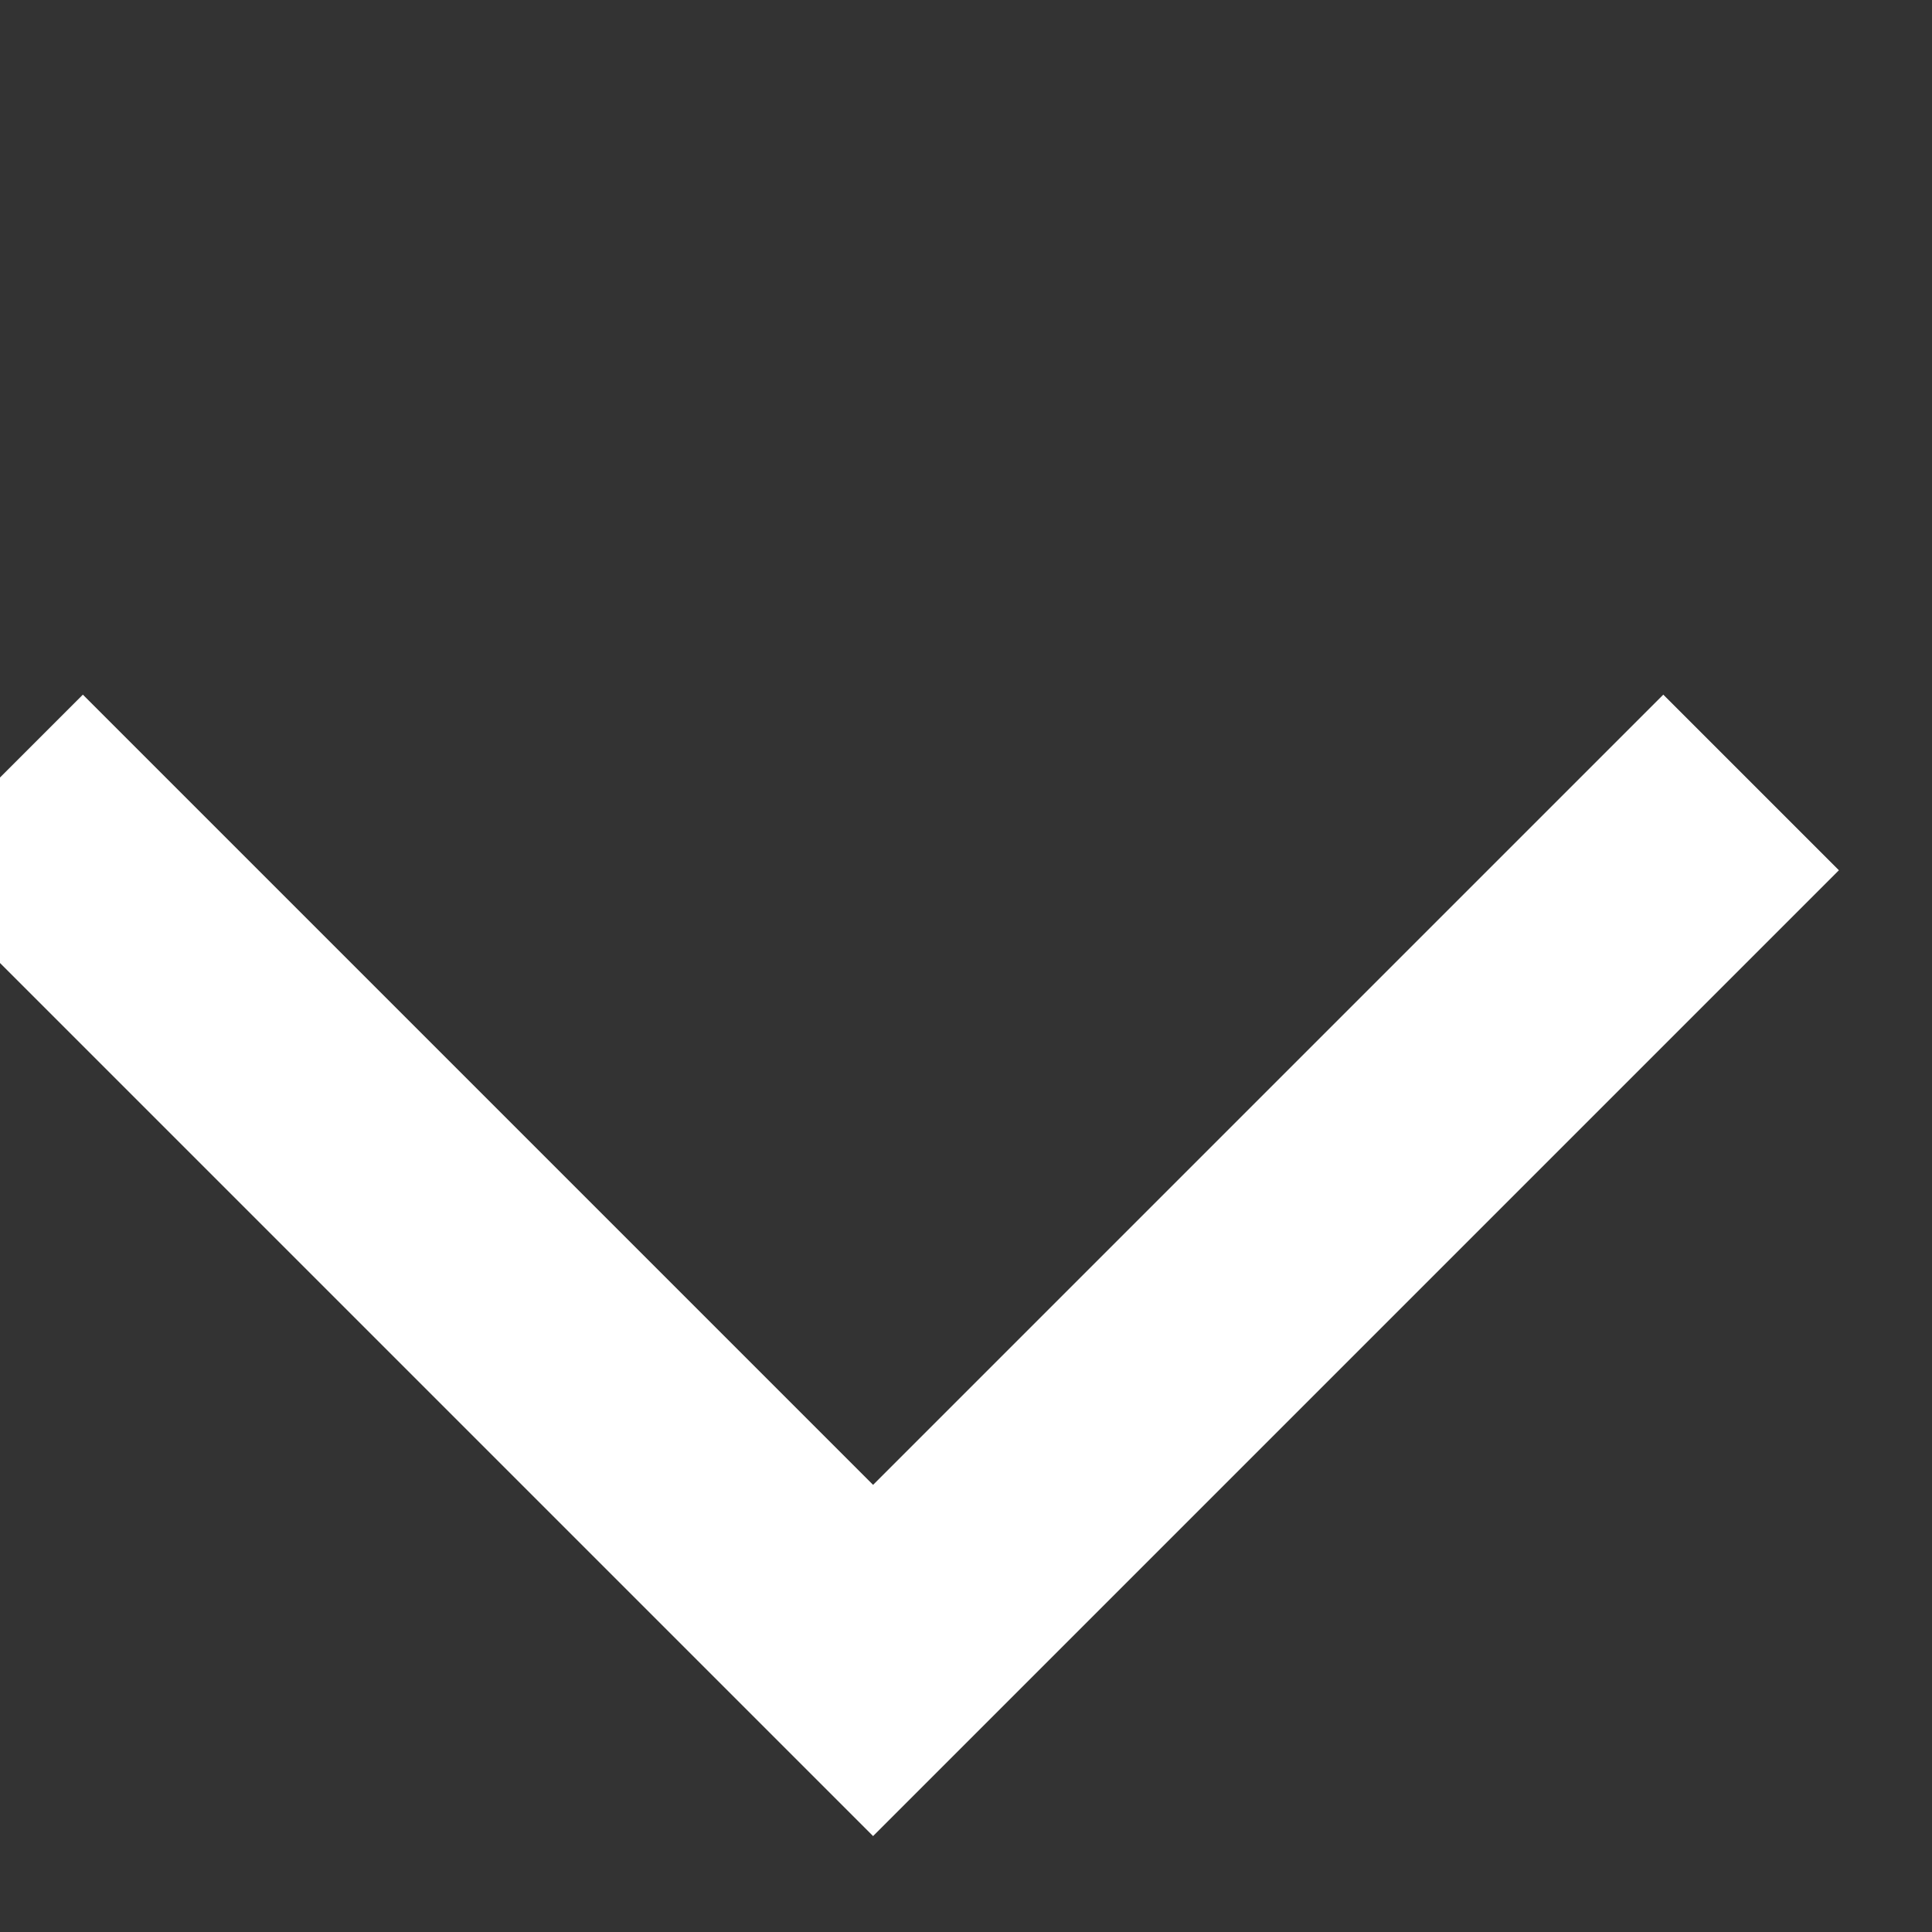 <svg height="15.557" viewBox="0 0 15.557 15.557" width="15.557" xmlns="http://www.w3.org/2000/svg"><rect x="0" y="0" width="15.557" height="15.557" fill="#333333" stroke="none"/><path d="m7109.7 105.537h10v-10" fill="none" stroke="#fff" stroke-width="2" transform="matrix(.707 .707 -.707 .707 -4951.983 -5094.872)"/></svg>